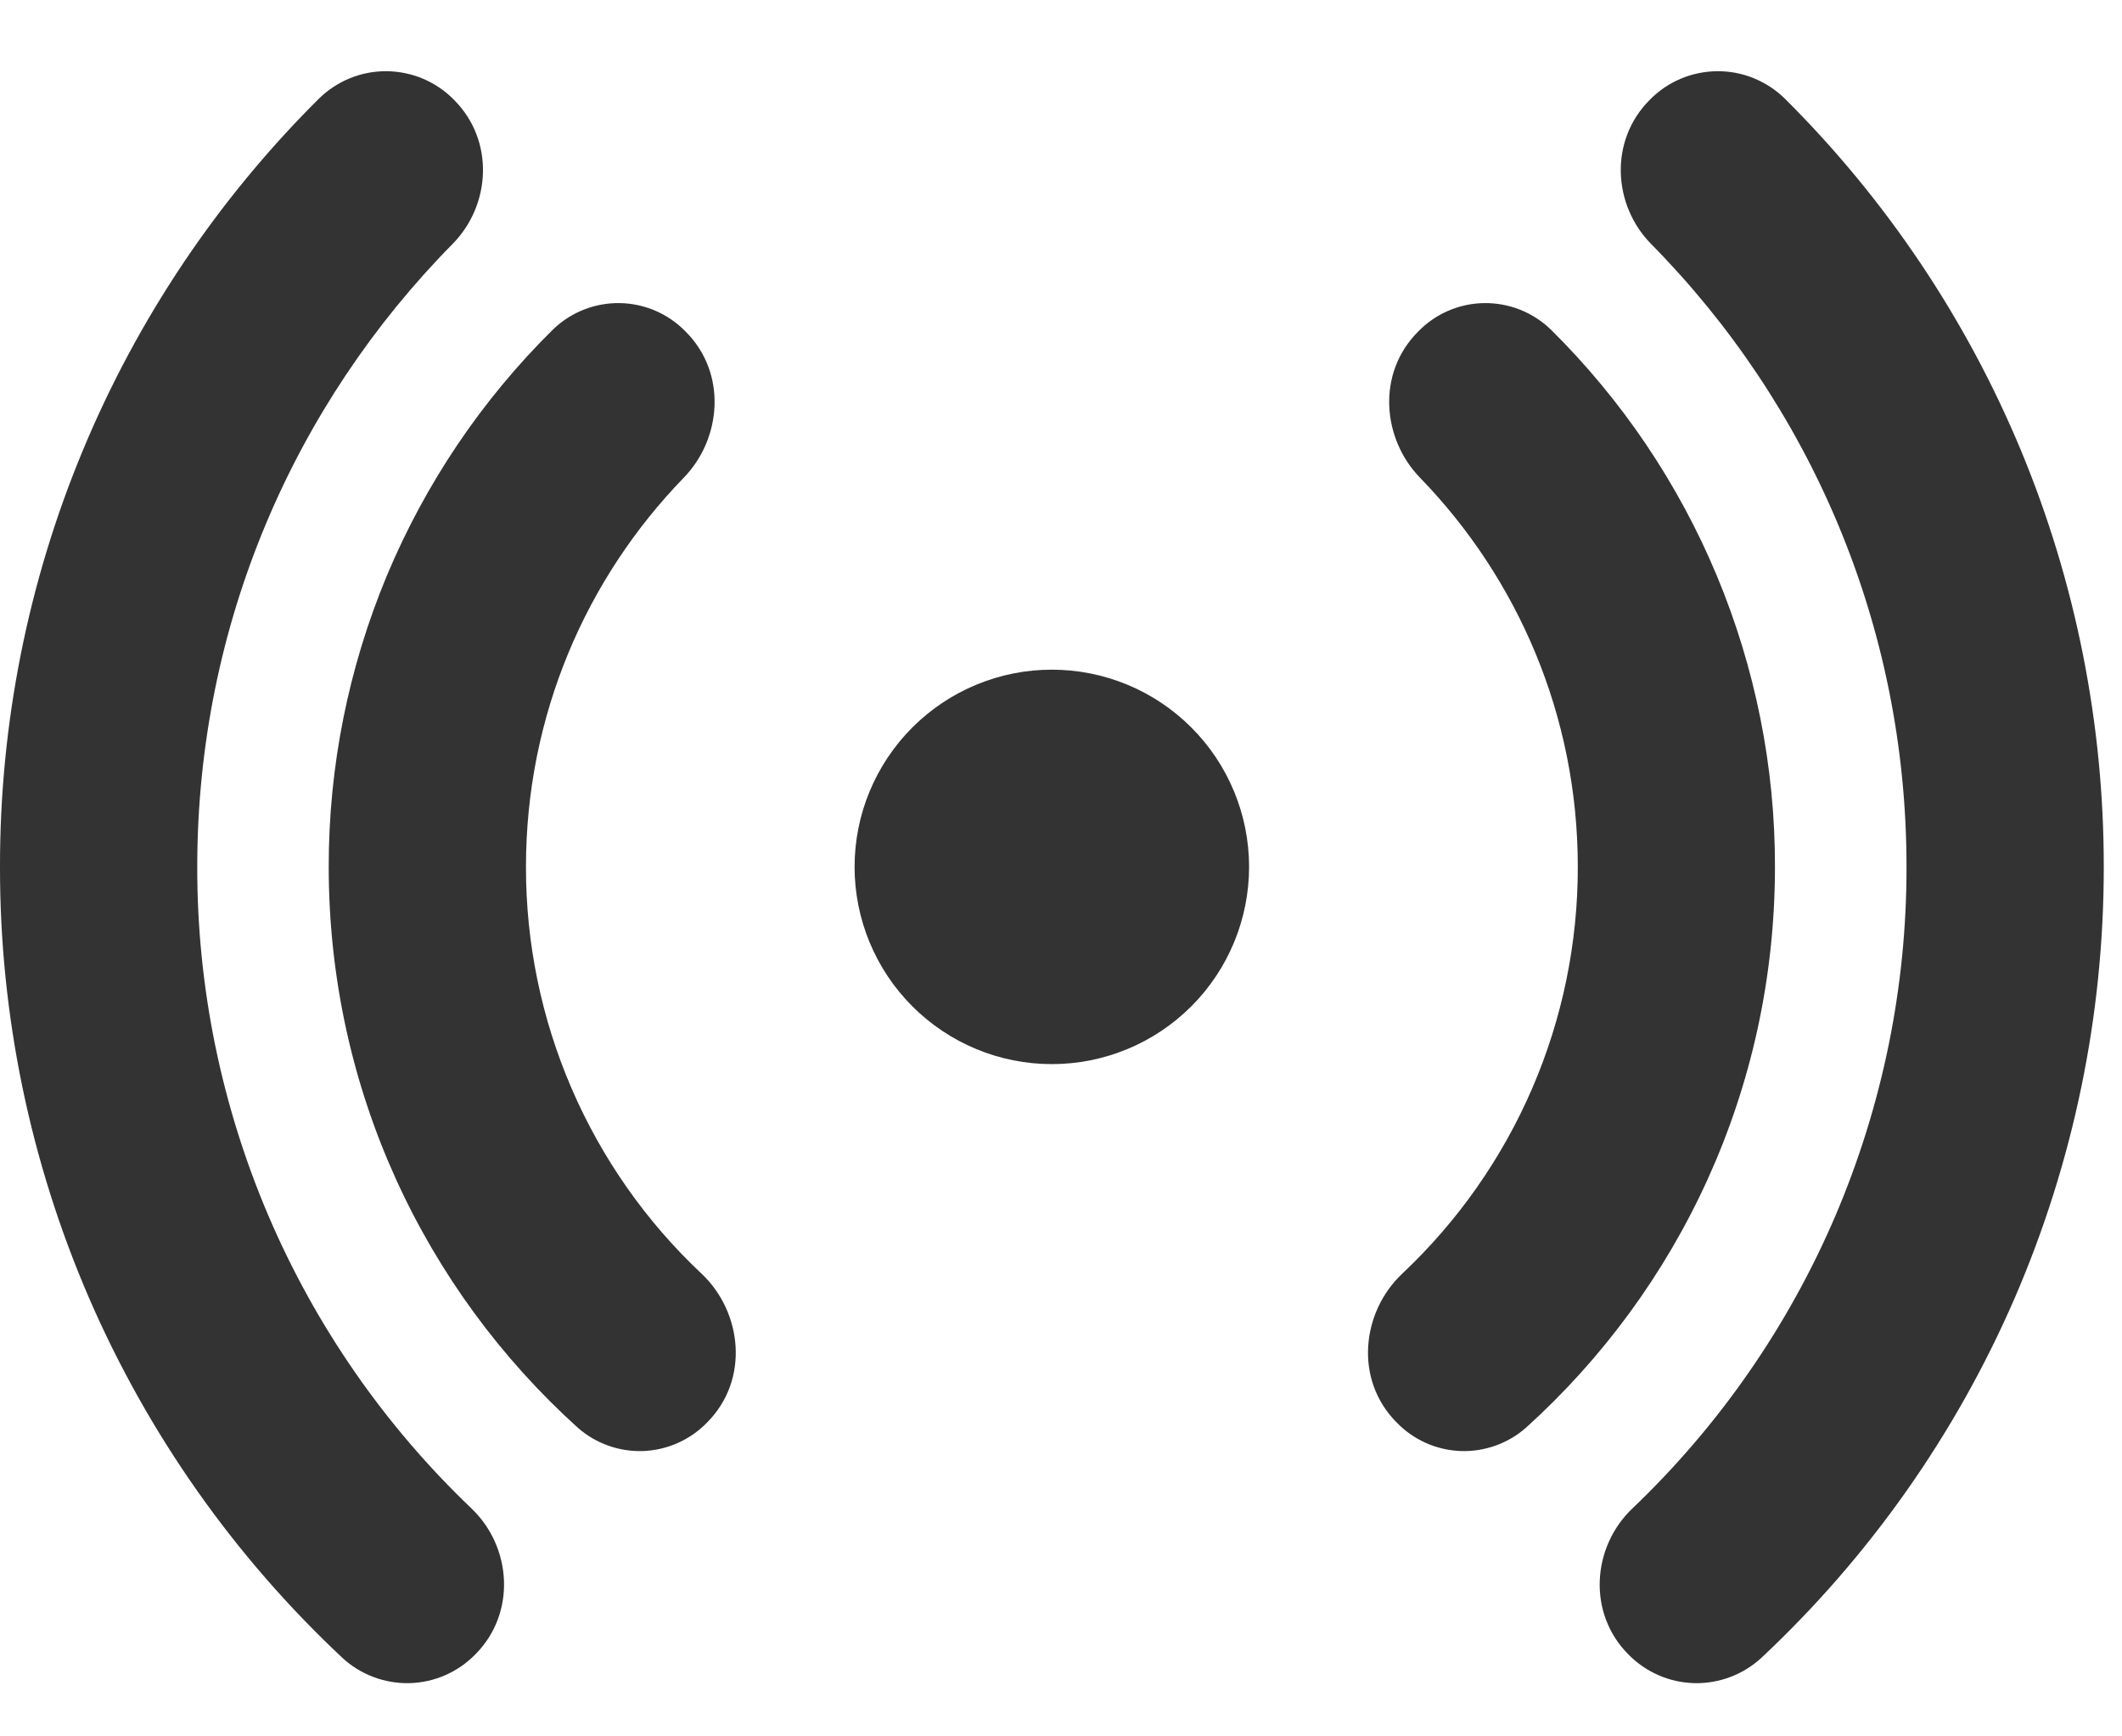 <svg width="22" height="18" viewBox="0 0 22 18" fill="none" xmlns="http://www.w3.org/2000/svg">
<g clip-path="url(#clip0_2405_7022)">
<path d="M4.707 1.035C4.616 0.942 4.508 0.868 4.388 0.817C4.268 0.766 4.14 0.74 4.01 0.738C3.88 0.737 3.751 0.761 3.63 0.81C3.51 0.859 3.4 0.931 3.307 1.022C2.257 2.065 1.425 3.306 0.857 4.673C0.289 6.04 -0.002 7.506 8.51523e-06 8.986C-0.002 10.523 0.313 12.044 0.923 13.455C1.534 14.865 2.428 16.135 3.55 17.186C3.738 17.36 3.988 17.454 4.245 17.448C4.502 17.442 4.746 17.335 4.926 17.152C5.357 16.721 5.304 16.035 4.89 15.639C3.989 14.78 3.273 13.748 2.784 12.605C2.295 11.461 2.043 10.23 2.045 8.986C2.045 6.47 3.055 4.188 4.693 2.528C5.089 2.126 5.13 1.458 4.707 1.035Z" fill="#333333"/>
<path d="M7.108 3.437C6.928 3.252 6.683 3.146 6.425 3.142C6.168 3.138 5.919 3.236 5.734 3.415C4.996 4.143 4.411 5.011 4.011 5.967C3.612 6.924 3.407 7.95 3.408 8.986C3.408 11.293 4.403 13.366 5.989 14.799C6.176 14.964 6.419 15.051 6.669 15.042C6.918 15.032 7.155 14.927 7.329 14.748C7.776 14.301 7.693 13.598 7.273 13.203C6.697 12.662 6.239 12.008 5.926 11.283C5.613 10.558 5.452 9.776 5.453 8.986C5.453 7.419 6.076 5.996 7.089 4.952C7.479 4.551 7.543 3.871 7.108 3.437Z" fill="#333333"/>
<path d="M14.703 3.437C14.882 3.252 15.128 3.146 15.385 3.142C15.643 3.138 15.891 3.236 16.077 3.415C16.814 4.143 17.4 5.011 17.799 5.967C18.198 6.924 18.404 7.95 18.402 8.986C18.402 11.293 17.407 13.366 15.822 14.799C15.635 14.964 15.391 15.051 15.142 15.042C14.892 15.032 14.656 14.927 14.482 14.748C14.035 14.301 14.118 13.598 14.538 13.203C15.113 12.662 15.572 12.008 15.885 11.283C16.198 10.558 16.359 9.776 16.358 8.986C16.358 7.419 15.735 5.996 14.722 4.952C14.332 4.551 14.268 3.871 14.703 3.437Z" fill="#333333"/>
<path d="M17.104 1.035C17.195 0.942 17.303 0.868 17.423 0.817C17.542 0.766 17.671 0.74 17.801 0.738C17.931 0.737 18.06 0.761 18.18 0.81C18.301 0.859 18.411 0.931 18.504 1.022C19.553 2.065 20.386 3.306 20.954 4.673C21.521 6.04 21.812 7.506 21.811 8.986C21.812 10.523 21.498 12.044 20.888 13.455C20.277 14.865 19.383 16.135 18.261 17.186C18.072 17.36 17.823 17.454 17.566 17.448C17.309 17.442 17.064 17.335 16.884 17.152C16.453 16.721 16.507 16.035 16.922 15.639C17.823 14.78 18.539 13.748 19.028 12.605C19.516 11.461 19.768 10.23 19.766 8.986C19.766 6.47 18.756 4.188 17.117 2.528C16.722 2.126 16.681 1.458 17.104 1.035Z" fill="#333333"/>
<path d="M10.905 6.942C10.363 6.942 9.843 7.157 9.459 7.541C9.076 7.924 8.86 8.444 8.86 8.986C8.86 9.529 9.076 10.049 9.459 10.432C9.843 10.816 10.363 11.031 10.905 11.031C11.447 11.031 11.967 10.816 12.351 10.432C12.734 10.049 12.95 9.529 12.95 8.986C12.95 8.444 12.734 7.924 12.351 7.541C11.967 7.157 11.447 6.942 10.905 6.942Z" fill="#333333"/>
</g>
<defs>
<clipPath id="clip0_2405_7022">
<rect width="22" height="18" fill="white"/>
</clipPath>
</defs>
</svg>
